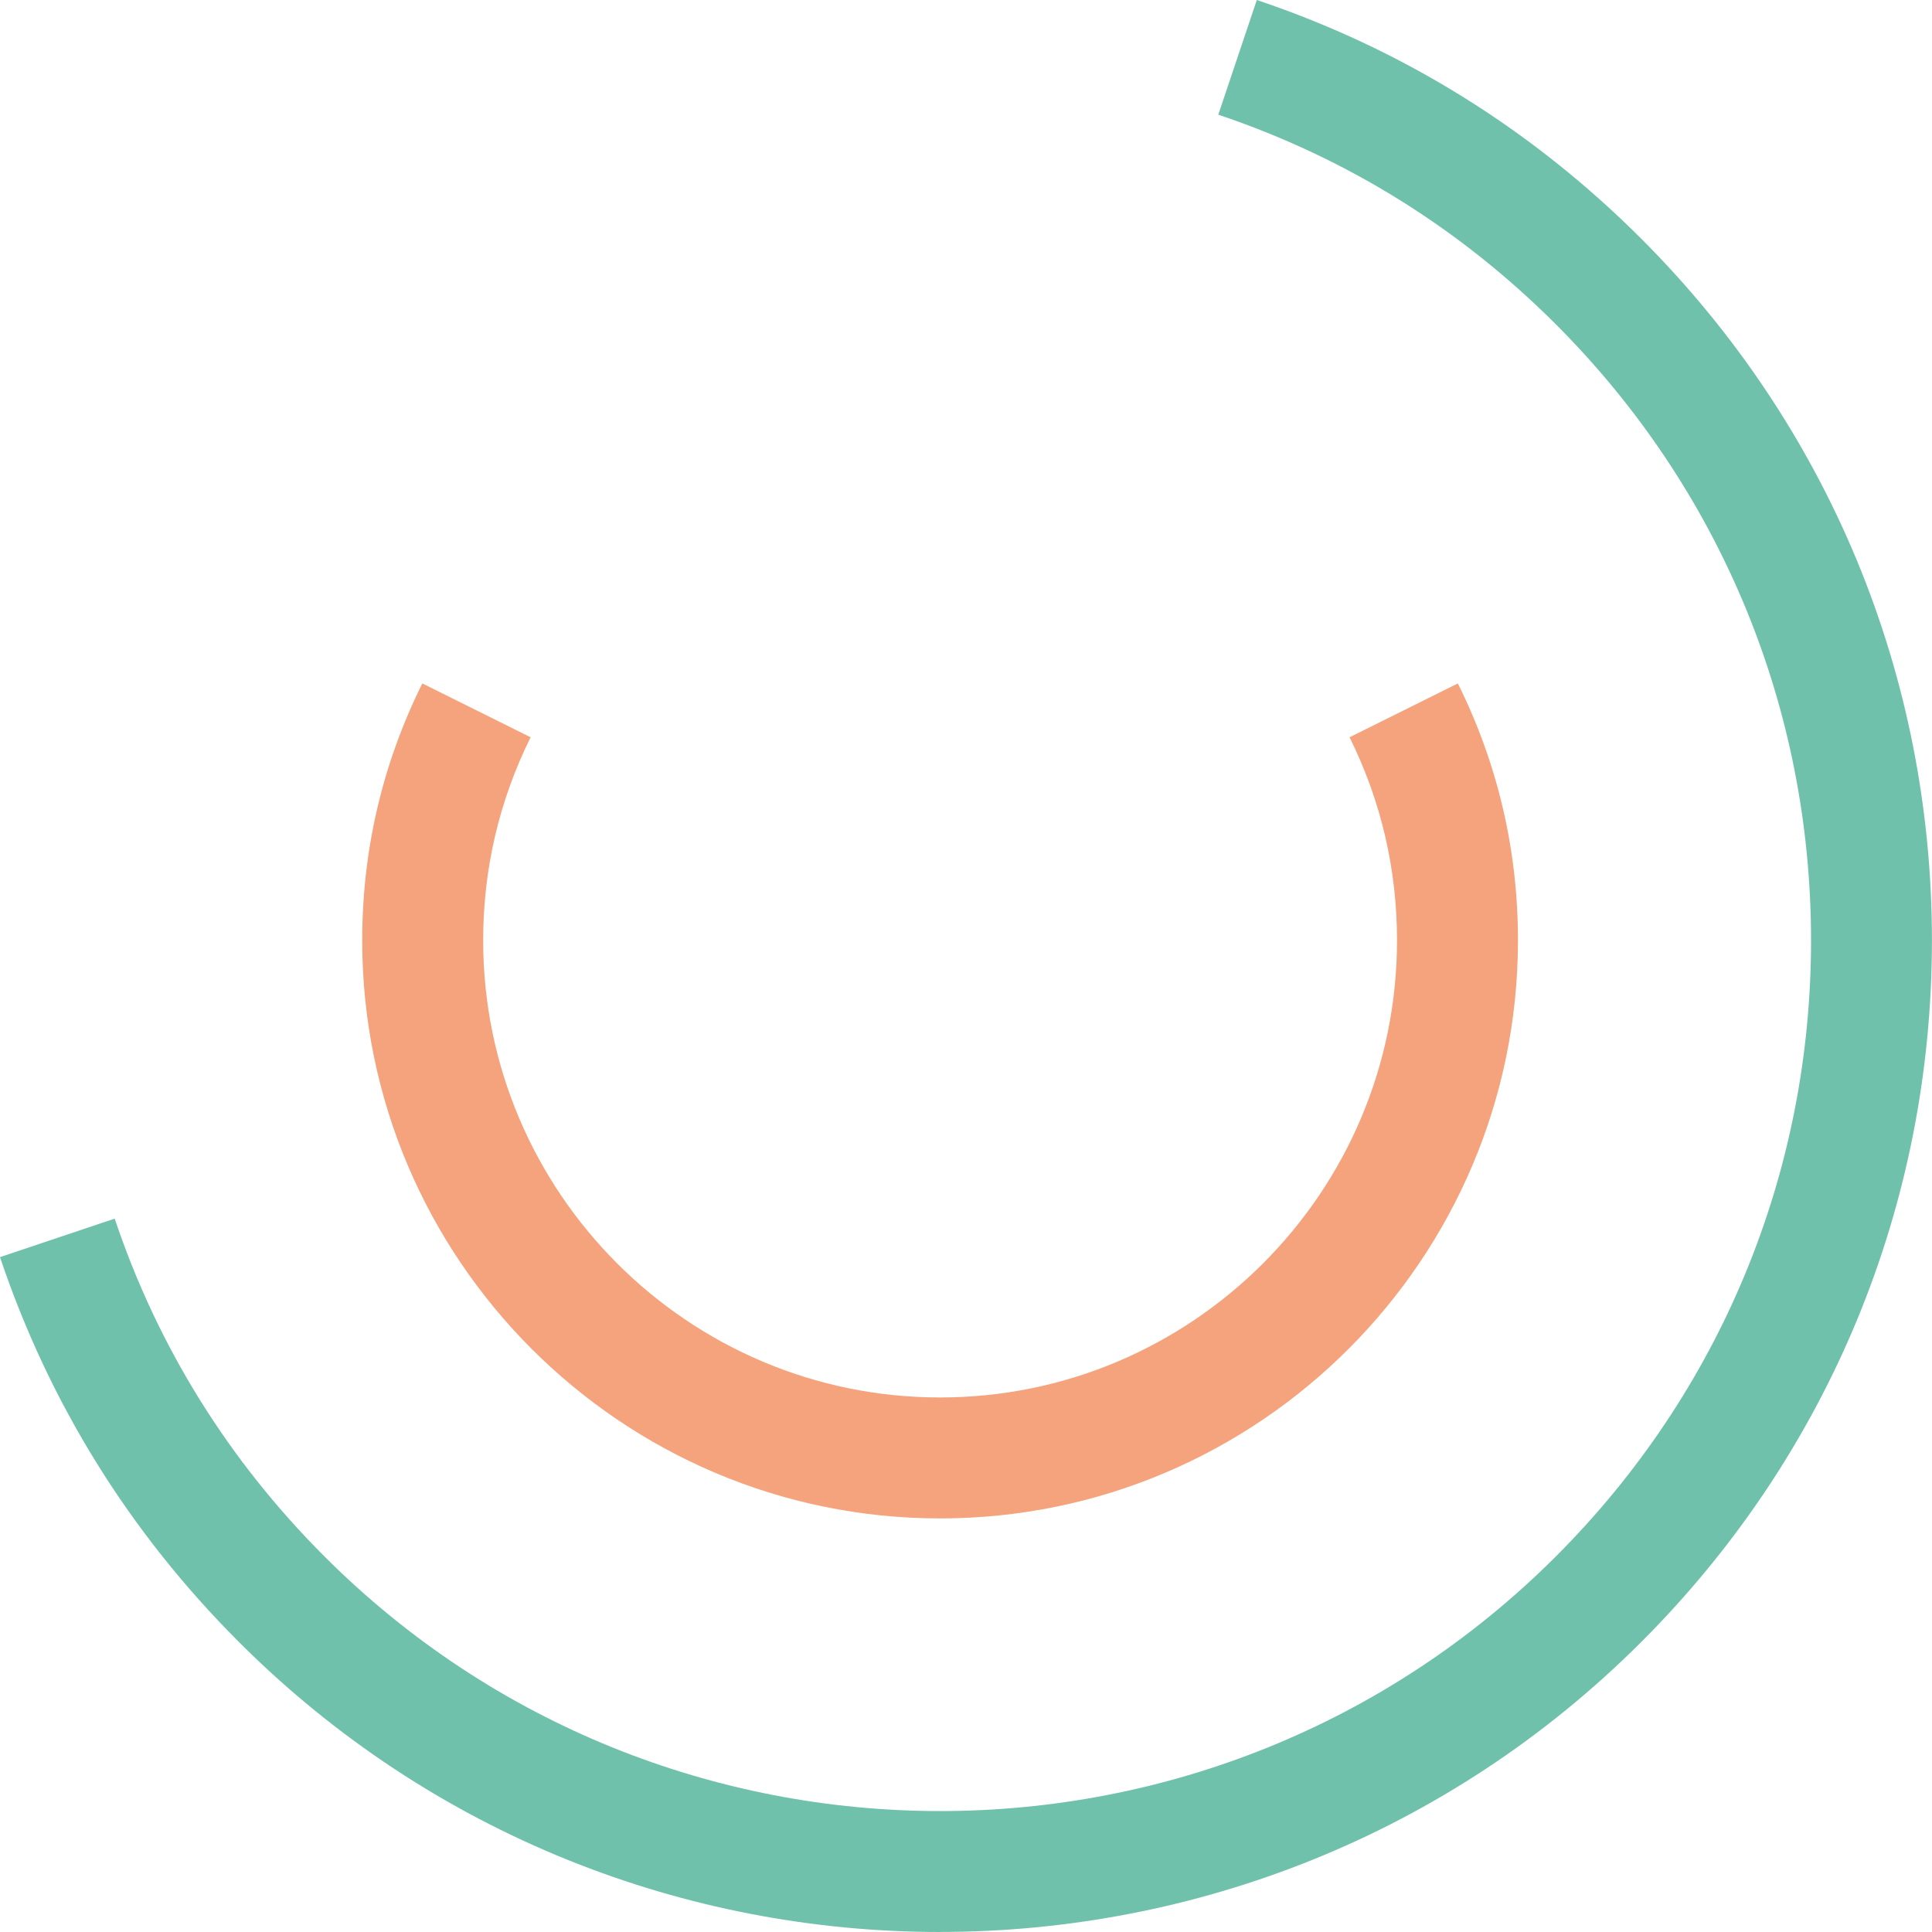 <svg xmlns="http://www.w3.org/2000/svg" version="1.1" xmlns:xlink="http://www.w3.org/1999/xlink" xmlns:svgjs="http://svgjs.dev/svgjs" width="295.98" height="295.98"><svg id="SvgjsSvg1007" xmlns="http://www.w3.org/2000/svg" viewBox="0 0 295.98 295.98">
  <defs>
    <style>
      .cls-1 {
        fill: #6fc1ab;
      }

      .cls-1, .cls-2 {
        fill-rule: evenodd;
      }

      .cls-2 {
        fill: #f5a37c;
      }
    </style>
  </defs>
  <g id="SvgjsG1006" data-name="Laag_1">
    <path id="SvgjsPath1005" class="cls-1" d="M144.03,295.98c-38.92,0-77.82-14.81-107.44-44.44C19.81,234.76,7.51,214.93,0,192.59l17.57-5.9c6.58,19.6,17.39,37,32.12,51.74,52.02,52.03,136.66,52.03,188.68,0,25.2-25.21,39.08-58.72,39.08-94.36s-13.88-69.16-39.08-94.37c-14.73-14.74-32.14-25.55-51.73-32.13l5.9-17.57c22.33,7.5,42.15,19.82,58.92,36.59,28.7,28.71,44.51,66.88,44.51,107.47s-15.81,78.77-44.51,107.47c-29.62,29.63-68.54,44.44-107.44,44.44"></path>
    <path id="SvgjsPath1004" class="cls-2" d="M144.03,232.62c-48.82,0-88.54-39.73-88.54-88.55,0-13.82,3.1-27.07,9.21-39.37l16.59,8.25c-4.82,9.72-7.27,20.18-7.27,31.12,0,38.61,31.41,70.02,70,70.02s70-31.41,70-70.02c0-10.93-2.45-21.4-7.27-31.12l16.59-8.25c6.11,12.3,9.21,25.54,9.21,39.37,0,48.83-39.72,88.55-88.53,88.55"></path>
  </g>
</svg><style>@media (prefers-color-scheme: light) { :root { filter: none; } }
@media (prefers-color-scheme: dark) { :root { filter: none; } }
</style></svg>